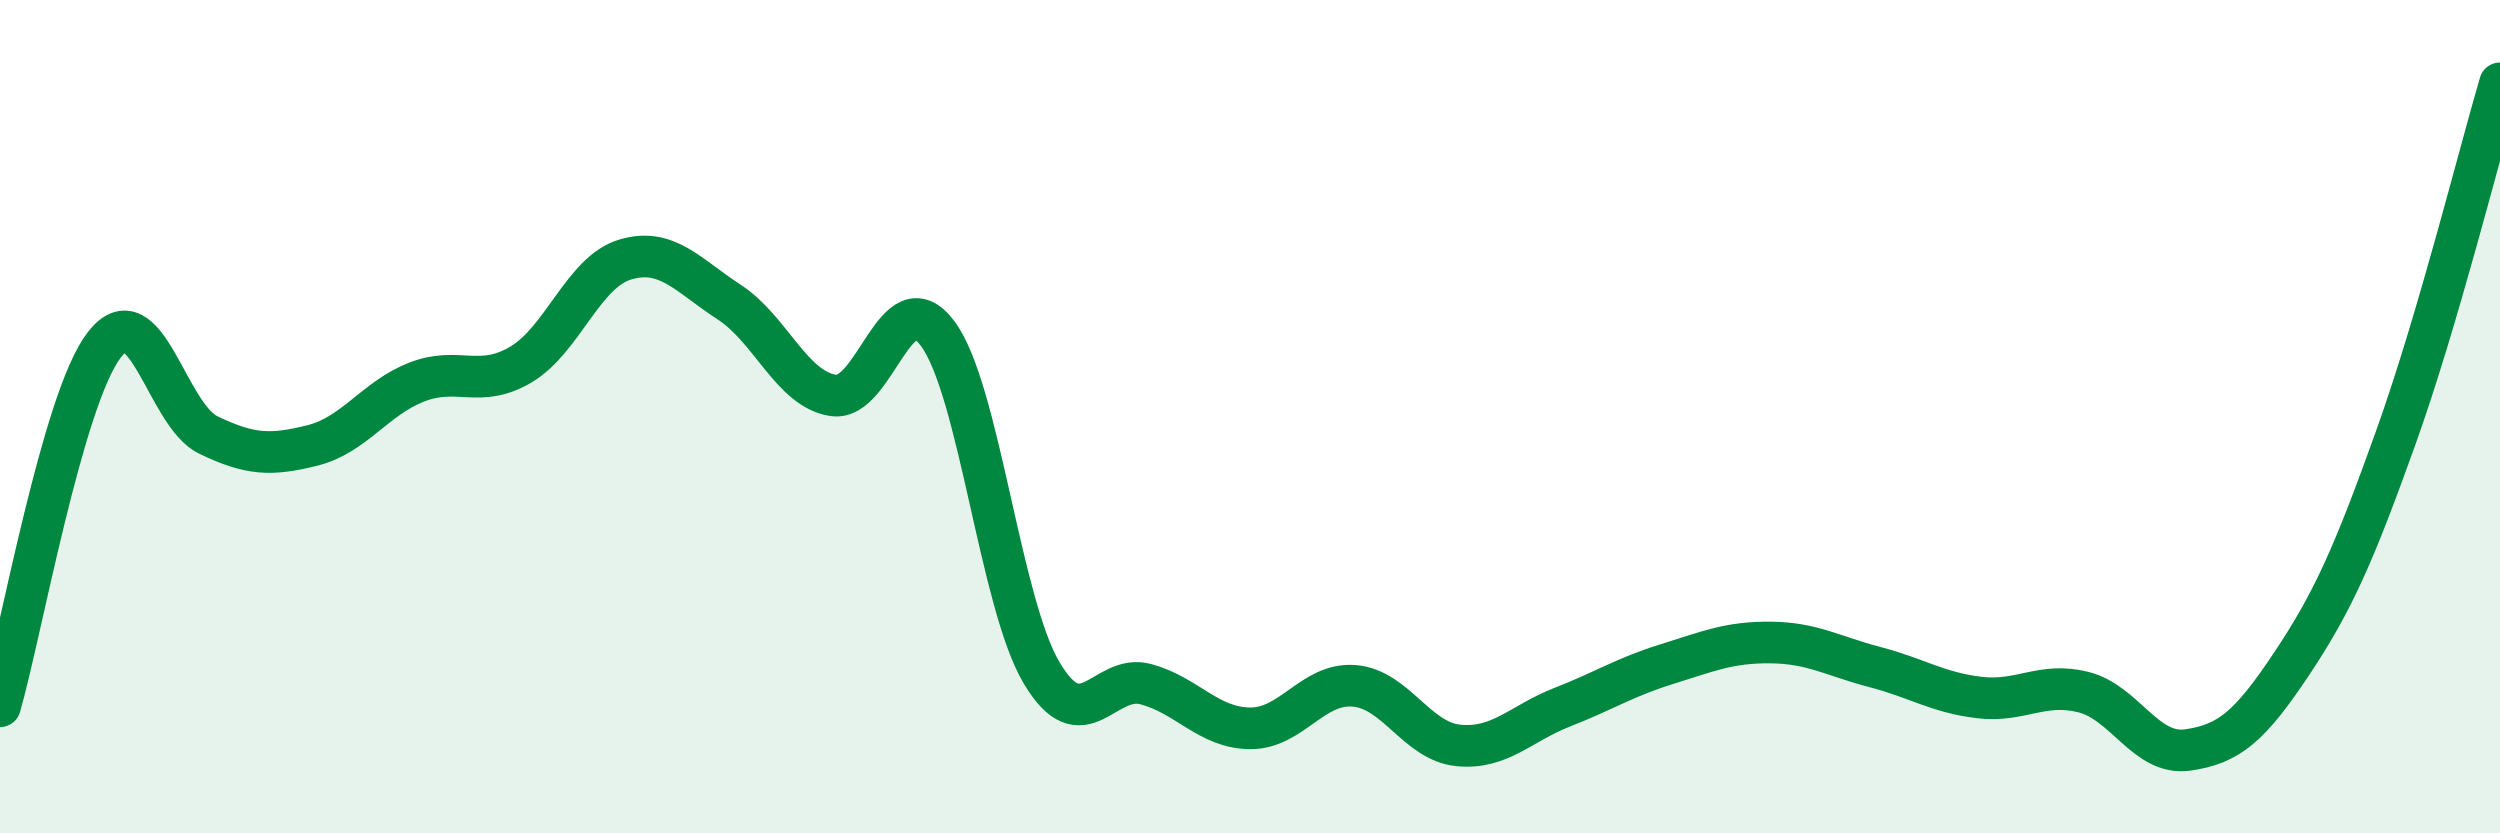 
    <svg width="60" height="20" viewBox="0 0 60 20" xmlns="http://www.w3.org/2000/svg">
      <path
        d="M 0,16.95 C 0.5,15.22 1.5,9.58 2.5,8.28 C 3.5,6.98 4,9.96 5,10.44 C 6,10.92 6.5,10.94 7.5,10.69 C 8.5,10.44 9,9.56 10,9.17 C 11,8.78 11.5,9.34 12.5,8.75 C 13.5,8.16 14,6.53 15,6.23 C 16,5.93 16.5,6.6 17.5,7.25 C 18.5,7.9 19,9.34 20,9.49 C 21,9.64 21.5,6.67 22.5,8 C 23.5,9.33 24,14.47 25,16.15 C 26,17.83 26.5,16.15 27.5,16.42 C 28.5,16.69 29,17.47 30,17.48 C 31,17.49 31.5,16.38 32.5,16.46 C 33.5,16.54 34,17.79 35,17.89 C 36,17.99 36.5,17.36 37.5,16.97 C 38.5,16.58 39,16.25 40,15.94 C 41,15.63 41.5,15.41 42.5,15.42 C 43.5,15.43 44,15.75 45,16.01 C 46,16.27 46.5,16.62 47.5,16.74 C 48.5,16.86 49,16.36 50,16.61 C 51,16.86 51.5,18.14 52.5,18 C 53.5,17.86 54,17.43 55,15.93 C 56,14.43 56.5,13.29 57.5,10.5 C 58.5,7.71 59.5,3.7 60,2L60 20L0 20Z"
        fill="#008740"
        opacity="0.1"
        stroke-linecap="round"
        stroke-linejoin="round"
      />
      <path
        d="M 0,16.95 C 0.5,15.22 1.5,9.58 2.5,8.28 C 3.5,6.98 4,9.96 5,10.44 C 6,10.92 6.5,10.94 7.5,10.69 C 8.5,10.44 9,9.56 10,9.17 C 11,8.78 11.5,9.34 12.5,8.75 C 13.5,8.16 14,6.53 15,6.23 C 16,5.93 16.5,6.6 17.5,7.25 C 18.5,7.9 19,9.34 20,9.49 C 21,9.64 21.5,6.67 22.5,8 C 23.5,9.33 24,14.47 25,16.15 C 26,17.83 26.5,16.15 27.5,16.42 C 28.5,16.69 29,17.47 30,17.48 C 31,17.49 31.5,16.38 32.5,16.46 C 33.5,16.54 34,17.79 35,17.89 C 36,17.99 36.5,17.36 37.5,16.97 C 38.5,16.58 39,16.25 40,15.94 C 41,15.63 41.5,15.41 42.5,15.42 C 43.5,15.43 44,15.75 45,16.01 C 46,16.27 46.5,16.62 47.5,16.74 C 48.5,16.86 49,16.36 50,16.61 C 51,16.86 51.5,18.14 52.5,18 C 53.5,17.86 54,17.43 55,15.93 C 56,14.43 56.5,13.29 57.5,10.5 C 58.5,7.71 59.5,3.7 60,2"
        stroke="#008740"
        stroke-width="1"
        fill="none"
        stroke-linecap="round"
        stroke-linejoin="round"
      />
    </svg>
  